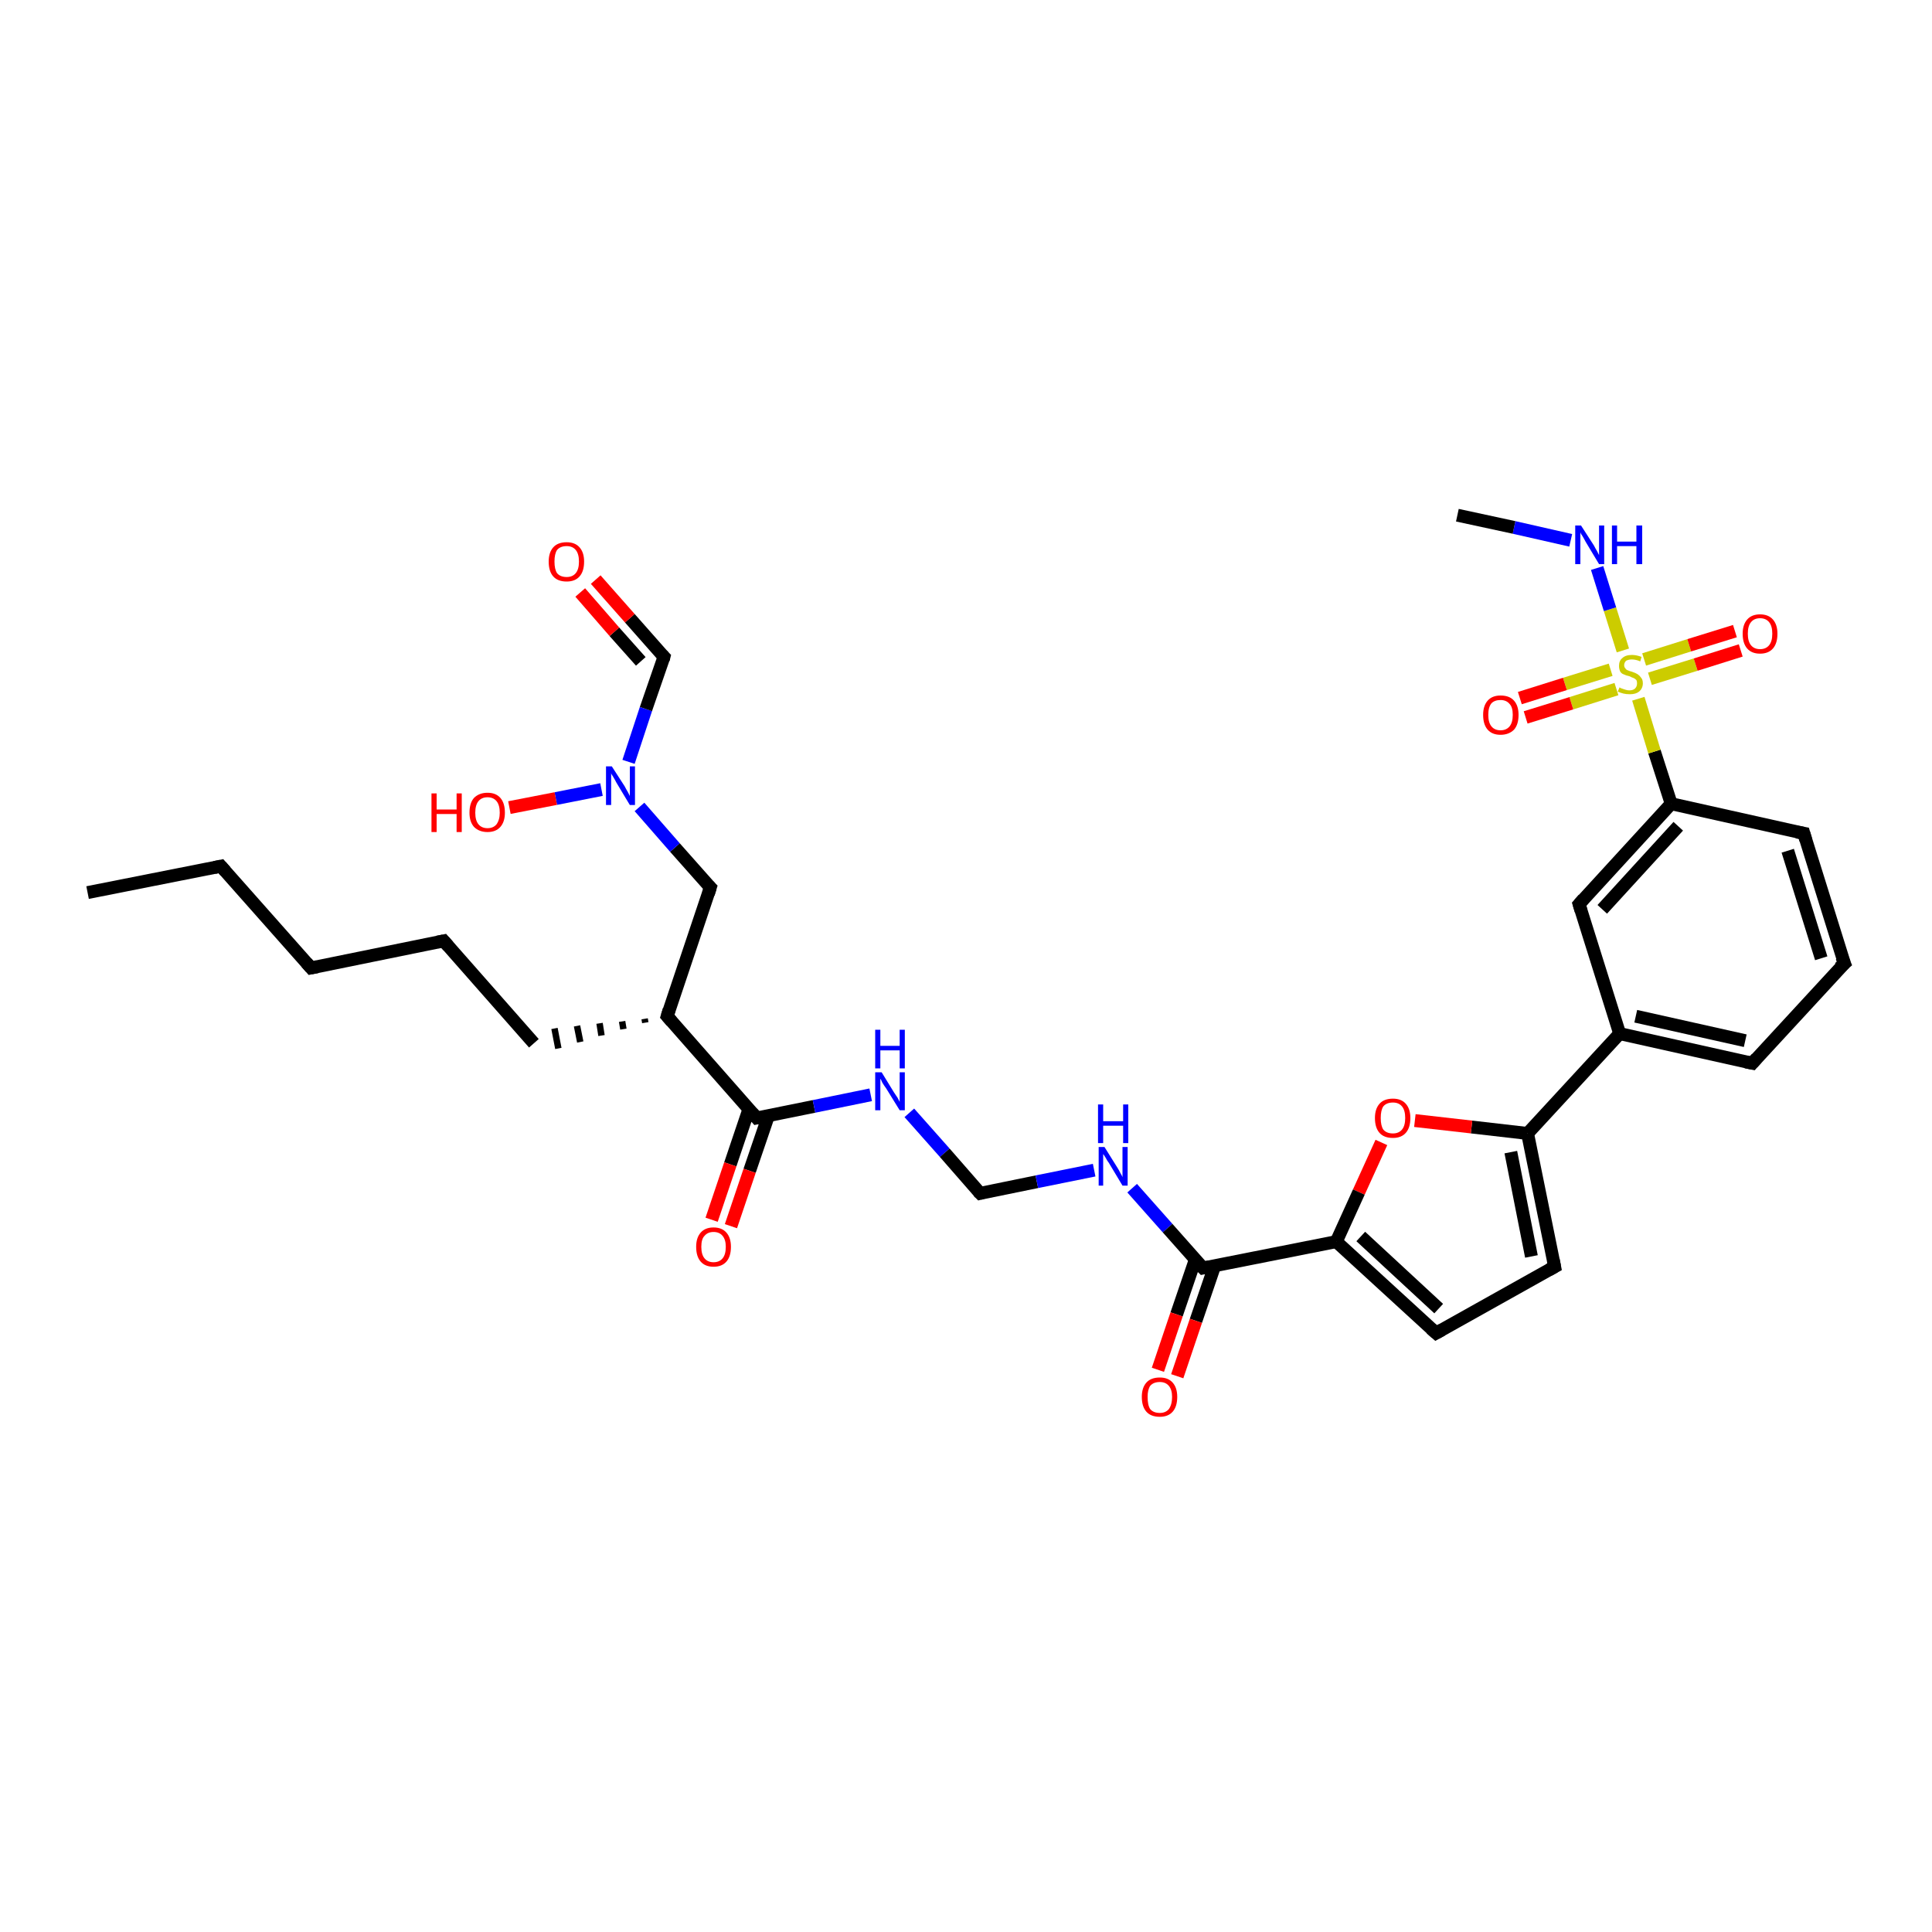 <?xml version='1.0' encoding='iso-8859-1'?>
<svg version='1.1' baseProfile='full'
              xmlns='http://www.w3.org/2000/svg'
                      xmlns:rdkit='http://www.rdkit.org/xml'
                      xmlns:xlink='http://www.w3.org/1999/xlink'
                  xml:space='preserve'
width='300px' height='300px' viewBox='0 0 300 300'>
<!-- END OF HEADER -->
<rect style='opacity:1.0;fill:#FFFFFF;stroke:none' width='300.0' height='300.0' x='0.0' y='0.0'> </rect>
<path class='bond-0 atom-0 atom-1' d='M 13.6,138.6 L 34.3,134.5' style='fill:none;fill-rule:evenodd;stroke:#000000;stroke-width:2.0px;stroke-linecap:butt;stroke-linejoin:miter;stroke-opacity:1' />
<path class='bond-1 atom-1 atom-2' d='M 34.3,134.5 L 48.3,150.3' style='fill:none;fill-rule:evenodd;stroke:#000000;stroke-width:2.0px;stroke-linecap:butt;stroke-linejoin:miter;stroke-opacity:1' />
<path class='bond-2 atom-2 atom-3' d='M 48.3,150.3 L 68.9,146.1' style='fill:none;fill-rule:evenodd;stroke:#000000;stroke-width:2.0px;stroke-linecap:butt;stroke-linejoin:miter;stroke-opacity:1' />
<path class='bond-3 atom-3 atom-4' d='M 68.9,146.1 L 82.9,162.0' style='fill:none;fill-rule:evenodd;stroke:#000000;stroke-width:2.0px;stroke-linecap:butt;stroke-linejoin:miter;stroke-opacity:1' />
<path class='bond-4 atom-5 atom-4' d='M 100.1,158.2 L 100.2,158.8' style='fill:none;fill-rule:evenodd;stroke:#000000;stroke-width:1.0px;stroke-linecap:butt;stroke-linejoin:miter;stroke-opacity:1' />
<path class='bond-4 atom-5 atom-4' d='M 96.6,158.6 L 96.8,159.8' style='fill:none;fill-rule:evenodd;stroke:#000000;stroke-width:1.0px;stroke-linecap:butt;stroke-linejoin:miter;stroke-opacity:1' />
<path class='bond-4 atom-5 atom-4' d='M 93.1,158.9 L 93.4,160.8' style='fill:none;fill-rule:evenodd;stroke:#000000;stroke-width:1.0px;stroke-linecap:butt;stroke-linejoin:miter;stroke-opacity:1' />
<path class='bond-4 atom-5 atom-4' d='M 89.6,159.3 L 90.1,161.8' style='fill:none;fill-rule:evenodd;stroke:#000000;stroke-width:1.0px;stroke-linecap:butt;stroke-linejoin:miter;stroke-opacity:1' />
<path class='bond-4 atom-5 atom-4' d='M 86.1,159.7 L 86.7,162.8' style='fill:none;fill-rule:evenodd;stroke:#000000;stroke-width:1.0px;stroke-linecap:butt;stroke-linejoin:miter;stroke-opacity:1' />
<path class='bond-5 atom-5 atom-6' d='M 103.6,157.8 L 110.3,137.8' style='fill:none;fill-rule:evenodd;stroke:#000000;stroke-width:2.0px;stroke-linecap:butt;stroke-linejoin:miter;stroke-opacity:1' />
<path class='bond-6 atom-6 atom-7' d='M 110.3,137.8 L 104.8,131.6' style='fill:none;fill-rule:evenodd;stroke:#000000;stroke-width:2.0px;stroke-linecap:butt;stroke-linejoin:miter;stroke-opacity:1' />
<path class='bond-6 atom-6 atom-7' d='M 104.8,131.6 L 99.3,125.3' style='fill:none;fill-rule:evenodd;stroke:#0000FF;stroke-width:2.0px;stroke-linecap:butt;stroke-linejoin:miter;stroke-opacity:1' />
<path class='bond-7 atom-7 atom-8' d='M 93.4,122.6 L 86.3,124.0' style='fill:none;fill-rule:evenodd;stroke:#0000FF;stroke-width:2.0px;stroke-linecap:butt;stroke-linejoin:miter;stroke-opacity:1' />
<path class='bond-7 atom-7 atom-8' d='M 86.3,124.0 L 79.1,125.4' style='fill:none;fill-rule:evenodd;stroke:#FF0000;stroke-width:2.0px;stroke-linecap:butt;stroke-linejoin:miter;stroke-opacity:1' />
<path class='bond-8 atom-7 atom-9' d='M 97.6,118.3 L 100.3,110.1' style='fill:none;fill-rule:evenodd;stroke:#0000FF;stroke-width:2.0px;stroke-linecap:butt;stroke-linejoin:miter;stroke-opacity:1' />
<path class='bond-8 atom-7 atom-9' d='M 100.3,110.1 L 103.1,102.0' style='fill:none;fill-rule:evenodd;stroke:#000000;stroke-width:2.0px;stroke-linecap:butt;stroke-linejoin:miter;stroke-opacity:1' />
<path class='bond-9 atom-9 atom-10' d='M 103.1,102.0 L 97.8,96.0' style='fill:none;fill-rule:evenodd;stroke:#000000;stroke-width:2.0px;stroke-linecap:butt;stroke-linejoin:miter;stroke-opacity:1' />
<path class='bond-9 atom-9 atom-10' d='M 97.8,96.0 L 92.5,90.0' style='fill:none;fill-rule:evenodd;stroke:#FF0000;stroke-width:2.0px;stroke-linecap:butt;stroke-linejoin:miter;stroke-opacity:1' />
<path class='bond-9 atom-9 atom-10' d='M 99.5,102.7 L 95.4,98.1' style='fill:none;fill-rule:evenodd;stroke:#000000;stroke-width:2.0px;stroke-linecap:butt;stroke-linejoin:miter;stroke-opacity:1' />
<path class='bond-9 atom-9 atom-10' d='M 95.4,98.1 L 90.1,92.0' style='fill:none;fill-rule:evenodd;stroke:#FF0000;stroke-width:2.0px;stroke-linecap:butt;stroke-linejoin:miter;stroke-opacity:1' />
<path class='bond-10 atom-5 atom-11' d='M 103.6,157.8 L 117.5,173.6' style='fill:none;fill-rule:evenodd;stroke:#000000;stroke-width:2.0px;stroke-linecap:butt;stroke-linejoin:miter;stroke-opacity:1' />
<path class='bond-11 atom-11 atom-12' d='M 116.3,172.2 L 113.4,180.8' style='fill:none;fill-rule:evenodd;stroke:#000000;stroke-width:2.0px;stroke-linecap:butt;stroke-linejoin:miter;stroke-opacity:1' />
<path class='bond-11 atom-11 atom-12' d='M 113.4,180.8 L 110.5,189.4' style='fill:none;fill-rule:evenodd;stroke:#FF0000;stroke-width:2.0px;stroke-linecap:butt;stroke-linejoin:miter;stroke-opacity:1' />
<path class='bond-11 atom-11 atom-12' d='M 119.3,173.3 L 116.4,181.8' style='fill:none;fill-rule:evenodd;stroke:#000000;stroke-width:2.0px;stroke-linecap:butt;stroke-linejoin:miter;stroke-opacity:1' />
<path class='bond-11 atom-11 atom-12' d='M 116.4,181.8 L 113.5,190.4' style='fill:none;fill-rule:evenodd;stroke:#FF0000;stroke-width:2.0px;stroke-linecap:butt;stroke-linejoin:miter;stroke-opacity:1' />
<path class='bond-12 atom-11 atom-13' d='M 117.5,173.6 L 126.4,171.8' style='fill:none;fill-rule:evenodd;stroke:#000000;stroke-width:2.0px;stroke-linecap:butt;stroke-linejoin:miter;stroke-opacity:1' />
<path class='bond-12 atom-11 atom-13' d='M 126.4,171.8 L 135.2,170.0' style='fill:none;fill-rule:evenodd;stroke:#0000FF;stroke-width:2.0px;stroke-linecap:butt;stroke-linejoin:miter;stroke-opacity:1' />
<path class='bond-13 atom-13 atom-14' d='M 141.2,172.8 L 146.7,179.0' style='fill:none;fill-rule:evenodd;stroke:#0000FF;stroke-width:2.0px;stroke-linecap:butt;stroke-linejoin:miter;stroke-opacity:1' />
<path class='bond-13 atom-13 atom-14' d='M 146.7,179.0 L 152.2,185.3' style='fill:none;fill-rule:evenodd;stroke:#000000;stroke-width:2.0px;stroke-linecap:butt;stroke-linejoin:miter;stroke-opacity:1' />
<path class='bond-14 atom-14 atom-15' d='M 152.2,185.3 L 161.0,183.5' style='fill:none;fill-rule:evenodd;stroke:#000000;stroke-width:2.0px;stroke-linecap:butt;stroke-linejoin:miter;stroke-opacity:1' />
<path class='bond-14 atom-14 atom-15' d='M 161.0,183.5 L 169.9,181.7' style='fill:none;fill-rule:evenodd;stroke:#0000FF;stroke-width:2.0px;stroke-linecap:butt;stroke-linejoin:miter;stroke-opacity:1' />
<path class='bond-15 atom-15 atom-16' d='M 175.8,184.5 L 181.3,190.7' style='fill:none;fill-rule:evenodd;stroke:#0000FF;stroke-width:2.0px;stroke-linecap:butt;stroke-linejoin:miter;stroke-opacity:1' />
<path class='bond-15 atom-15 atom-16' d='M 181.3,190.7 L 186.8,196.9' style='fill:none;fill-rule:evenodd;stroke:#000000;stroke-width:2.0px;stroke-linecap:butt;stroke-linejoin:miter;stroke-opacity:1' />
<path class='bond-16 atom-16 atom-17' d='M 185.6,195.6 L 182.7,204.1' style='fill:none;fill-rule:evenodd;stroke:#000000;stroke-width:2.0px;stroke-linecap:butt;stroke-linejoin:miter;stroke-opacity:1' />
<path class='bond-16 atom-16 atom-17' d='M 182.7,204.1 L 179.8,212.7' style='fill:none;fill-rule:evenodd;stroke:#FF0000;stroke-width:2.0px;stroke-linecap:butt;stroke-linejoin:miter;stroke-opacity:1' />
<path class='bond-16 atom-16 atom-17' d='M 188.6,196.6 L 185.7,205.1' style='fill:none;fill-rule:evenodd;stroke:#000000;stroke-width:2.0px;stroke-linecap:butt;stroke-linejoin:miter;stroke-opacity:1' />
<path class='bond-16 atom-16 atom-17' d='M 185.7,205.1 L 182.8,213.7' style='fill:none;fill-rule:evenodd;stroke:#FF0000;stroke-width:2.0px;stroke-linecap:butt;stroke-linejoin:miter;stroke-opacity:1' />
<path class='bond-17 atom-16 atom-18' d='M 186.8,196.9 L 207.5,192.8' style='fill:none;fill-rule:evenodd;stroke:#000000;stroke-width:2.0px;stroke-linecap:butt;stroke-linejoin:miter;stroke-opacity:1' />
<path class='bond-18 atom-18 atom-19' d='M 207.5,192.8 L 223.0,207.0' style='fill:none;fill-rule:evenodd;stroke:#000000;stroke-width:2.0px;stroke-linecap:butt;stroke-linejoin:miter;stroke-opacity:1' />
<path class='bond-18 atom-18 atom-19' d='M 211.3,192.0 L 223.4,203.2' style='fill:none;fill-rule:evenodd;stroke:#000000;stroke-width:2.0px;stroke-linecap:butt;stroke-linejoin:miter;stroke-opacity:1' />
<path class='bond-19 atom-19 atom-20' d='M 223.0,207.0 L 241.4,196.7' style='fill:none;fill-rule:evenodd;stroke:#000000;stroke-width:2.0px;stroke-linecap:butt;stroke-linejoin:miter;stroke-opacity:1' />
<path class='bond-20 atom-20 atom-21' d='M 241.4,196.7 L 237.2,176.0' style='fill:none;fill-rule:evenodd;stroke:#000000;stroke-width:2.0px;stroke-linecap:butt;stroke-linejoin:miter;stroke-opacity:1' />
<path class='bond-20 atom-20 atom-21' d='M 237.8,195.1 L 234.6,178.9' style='fill:none;fill-rule:evenodd;stroke:#000000;stroke-width:2.0px;stroke-linecap:butt;stroke-linejoin:miter;stroke-opacity:1' />
<path class='bond-21 atom-21 atom-22' d='M 237.2,176.0 L 251.5,160.5' style='fill:none;fill-rule:evenodd;stroke:#000000;stroke-width:2.0px;stroke-linecap:butt;stroke-linejoin:miter;stroke-opacity:1' />
<path class='bond-22 atom-22 atom-23' d='M 251.5,160.5 L 272.1,165.1' style='fill:none;fill-rule:evenodd;stroke:#000000;stroke-width:2.0px;stroke-linecap:butt;stroke-linejoin:miter;stroke-opacity:1' />
<path class='bond-22 atom-22 atom-23' d='M 254.0,157.8 L 271.0,161.6' style='fill:none;fill-rule:evenodd;stroke:#000000;stroke-width:2.0px;stroke-linecap:butt;stroke-linejoin:miter;stroke-opacity:1' />
<path class='bond-23 atom-23 atom-24' d='M 272.1,165.1 L 286.4,149.6' style='fill:none;fill-rule:evenodd;stroke:#000000;stroke-width:2.0px;stroke-linecap:butt;stroke-linejoin:miter;stroke-opacity:1' />
<path class='bond-24 atom-24 atom-25' d='M 286.4,149.6 L 280.1,129.4' style='fill:none;fill-rule:evenodd;stroke:#000000;stroke-width:2.0px;stroke-linecap:butt;stroke-linejoin:miter;stroke-opacity:1' />
<path class='bond-24 atom-24 atom-25' d='M 282.8,148.8 L 277.6,132.1' style='fill:none;fill-rule:evenodd;stroke:#000000;stroke-width:2.0px;stroke-linecap:butt;stroke-linejoin:miter;stroke-opacity:1' />
<path class='bond-25 atom-25 atom-26' d='M 280.1,129.4 L 259.5,124.8' style='fill:none;fill-rule:evenodd;stroke:#000000;stroke-width:2.0px;stroke-linecap:butt;stroke-linejoin:miter;stroke-opacity:1' />
<path class='bond-26 atom-26 atom-27' d='M 259.5,124.8 L 256.9,116.7' style='fill:none;fill-rule:evenodd;stroke:#000000;stroke-width:2.0px;stroke-linecap:butt;stroke-linejoin:miter;stroke-opacity:1' />
<path class='bond-26 atom-26 atom-27' d='M 256.9,116.7 L 254.4,108.5' style='fill:none;fill-rule:evenodd;stroke:#CCCC00;stroke-width:2.0px;stroke-linecap:butt;stroke-linejoin:miter;stroke-opacity:1' />
<path class='bond-27 atom-27 atom-28' d='M 256.2,105.4 L 263.3,103.2' style='fill:none;fill-rule:evenodd;stroke:#CCCC00;stroke-width:2.0px;stroke-linecap:butt;stroke-linejoin:miter;stroke-opacity:1' />
<path class='bond-27 atom-27 atom-28' d='M 263.3,103.2 L 270.3,101.0' style='fill:none;fill-rule:evenodd;stroke:#FF0000;stroke-width:2.0px;stroke-linecap:butt;stroke-linejoin:miter;stroke-opacity:1' />
<path class='bond-27 atom-27 atom-28' d='M 255.3,102.4 L 262.3,100.2' style='fill:none;fill-rule:evenodd;stroke:#CCCC00;stroke-width:2.0px;stroke-linecap:butt;stroke-linejoin:miter;stroke-opacity:1' />
<path class='bond-27 atom-27 atom-28' d='M 262.3,100.2 L 269.4,98.0' style='fill:none;fill-rule:evenodd;stroke:#FF0000;stroke-width:2.0px;stroke-linecap:butt;stroke-linejoin:miter;stroke-opacity:1' />
<path class='bond-28 atom-27 atom-29' d='M 250.1,104.0 L 243.0,106.2' style='fill:none;fill-rule:evenodd;stroke:#CCCC00;stroke-width:2.0px;stroke-linecap:butt;stroke-linejoin:miter;stroke-opacity:1' />
<path class='bond-28 atom-27 atom-29' d='M 243.0,106.2 L 236.0,108.4' style='fill:none;fill-rule:evenodd;stroke:#FF0000;stroke-width:2.0px;stroke-linecap:butt;stroke-linejoin:miter;stroke-opacity:1' />
<path class='bond-28 atom-27 atom-29' d='M 251.0,107.0 L 244.0,109.2' style='fill:none;fill-rule:evenodd;stroke:#CCCC00;stroke-width:2.0px;stroke-linecap:butt;stroke-linejoin:miter;stroke-opacity:1' />
<path class='bond-28 atom-27 atom-29' d='M 244.0,109.2 L 236.9,111.4' style='fill:none;fill-rule:evenodd;stroke:#FF0000;stroke-width:2.0px;stroke-linecap:butt;stroke-linejoin:miter;stroke-opacity:1' />
<path class='bond-29 atom-27 atom-30' d='M 252.0,101.0 L 250.0,94.6' style='fill:none;fill-rule:evenodd;stroke:#CCCC00;stroke-width:2.0px;stroke-linecap:butt;stroke-linejoin:miter;stroke-opacity:1' />
<path class='bond-29 atom-27 atom-30' d='M 250.0,94.6 L 248.0,88.2' style='fill:none;fill-rule:evenodd;stroke:#0000FF;stroke-width:2.0px;stroke-linecap:butt;stroke-linejoin:miter;stroke-opacity:1' />
<path class='bond-30 atom-30 atom-31' d='M 243.9,83.9 L 235.1,81.9' style='fill:none;fill-rule:evenodd;stroke:#0000FF;stroke-width:2.0px;stroke-linecap:butt;stroke-linejoin:miter;stroke-opacity:1' />
<path class='bond-30 atom-30 atom-31' d='M 235.1,81.9 L 226.3,80.0' style='fill:none;fill-rule:evenodd;stroke:#000000;stroke-width:2.0px;stroke-linecap:butt;stroke-linejoin:miter;stroke-opacity:1' />
<path class='bond-31 atom-26 atom-32' d='M 259.5,124.8 L 245.2,140.4' style='fill:none;fill-rule:evenodd;stroke:#000000;stroke-width:2.0px;stroke-linecap:butt;stroke-linejoin:miter;stroke-opacity:1' />
<path class='bond-31 atom-26 atom-32' d='M 260.6,128.3 L 248.8,141.2' style='fill:none;fill-rule:evenodd;stroke:#000000;stroke-width:2.0px;stroke-linecap:butt;stroke-linejoin:miter;stroke-opacity:1' />
<path class='bond-32 atom-21 atom-33' d='M 237.2,176.0 L 228.5,175.0' style='fill:none;fill-rule:evenodd;stroke:#000000;stroke-width:2.0px;stroke-linecap:butt;stroke-linejoin:miter;stroke-opacity:1' />
<path class='bond-32 atom-21 atom-33' d='M 228.5,175.0 L 219.7,174.0' style='fill:none;fill-rule:evenodd;stroke:#FF0000;stroke-width:2.0px;stroke-linecap:butt;stroke-linejoin:miter;stroke-opacity:1' />
<path class='bond-33 atom-33 atom-18' d='M 214.5,177.4 L 211.0,185.1' style='fill:none;fill-rule:evenodd;stroke:#FF0000;stroke-width:2.0px;stroke-linecap:butt;stroke-linejoin:miter;stroke-opacity:1' />
<path class='bond-33 atom-33 atom-18' d='M 211.0,185.1 L 207.5,192.8' style='fill:none;fill-rule:evenodd;stroke:#000000;stroke-width:2.0px;stroke-linecap:butt;stroke-linejoin:miter;stroke-opacity:1' />
<path class='bond-34 atom-32 atom-22' d='M 245.2,140.4 L 251.5,160.5' style='fill:none;fill-rule:evenodd;stroke:#000000;stroke-width:2.0px;stroke-linecap:butt;stroke-linejoin:miter;stroke-opacity:1' />
<path d='M 33.3,134.7 L 34.3,134.5 L 35.0,135.3' style='fill:none;stroke:#000000;stroke-width:2.0px;stroke-linecap:butt;stroke-linejoin:miter;stroke-opacity:1;' />
<path d='M 47.6,149.5 L 48.3,150.3 L 49.3,150.1' style='fill:none;stroke:#000000;stroke-width:2.0px;stroke-linecap:butt;stroke-linejoin:miter;stroke-opacity:1;' />
<path d='M 67.9,146.3 L 68.9,146.1 L 69.6,146.9' style='fill:none;stroke:#000000;stroke-width:2.0px;stroke-linecap:butt;stroke-linejoin:miter;stroke-opacity:1;' />
<path d='M 103.9,156.8 L 103.6,157.8 L 104.3,158.6' style='fill:none;stroke:#000000;stroke-width:2.0px;stroke-linecap:butt;stroke-linejoin:miter;stroke-opacity:1;' />
<path d='M 110.0,138.8 L 110.3,137.8 L 110.0,137.5' style='fill:none;stroke:#000000;stroke-width:2.0px;stroke-linecap:butt;stroke-linejoin:miter;stroke-opacity:1;' />
<path d='M 103.0,102.4 L 103.1,102.0 L 102.8,101.7' style='fill:none;stroke:#000000;stroke-width:2.0px;stroke-linecap:butt;stroke-linejoin:miter;stroke-opacity:1;' />
<path d='M 116.8,172.8 L 117.5,173.6 L 118.0,173.5' style='fill:none;stroke:#000000;stroke-width:2.0px;stroke-linecap:butt;stroke-linejoin:miter;stroke-opacity:1;' />
<path d='M 151.9,185.0 L 152.2,185.3 L 152.6,185.2' style='fill:none;stroke:#000000;stroke-width:2.0px;stroke-linecap:butt;stroke-linejoin:miter;stroke-opacity:1;' />
<path d='M 186.5,196.6 L 186.8,196.9 L 187.8,196.7' style='fill:none;stroke:#000000;stroke-width:2.0px;stroke-linecap:butt;stroke-linejoin:miter;stroke-opacity:1;' />
<path d='M 222.2,206.3 L 223.0,207.0 L 223.9,206.5' style='fill:none;stroke:#000000;stroke-width:2.0px;stroke-linecap:butt;stroke-linejoin:miter;stroke-opacity:1;' />
<path d='M 240.5,197.2 L 241.4,196.7 L 241.2,195.7' style='fill:none;stroke:#000000;stroke-width:2.0px;stroke-linecap:butt;stroke-linejoin:miter;stroke-opacity:1;' />
<path d='M 271.1,164.9 L 272.1,165.1 L 272.8,164.3' style='fill:none;stroke:#000000;stroke-width:2.0px;stroke-linecap:butt;stroke-linejoin:miter;stroke-opacity:1;' />
<path d='M 285.6,150.3 L 286.4,149.6 L 286.0,148.6' style='fill:none;stroke:#000000;stroke-width:2.0px;stroke-linecap:butt;stroke-linejoin:miter;stroke-opacity:1;' />
<path d='M 280.4,130.4 L 280.1,129.4 L 279.0,129.2' style='fill:none;stroke:#000000;stroke-width:2.0px;stroke-linecap:butt;stroke-linejoin:miter;stroke-opacity:1;' />
<path d='M 245.9,139.6 L 245.2,140.4 L 245.5,141.4' style='fill:none;stroke:#000000;stroke-width:2.0px;stroke-linecap:butt;stroke-linejoin:miter;stroke-opacity:1;' />
<path class='atom-7' d='M 95.0 119.0
L 97.0 122.1
Q 97.2 122.5, 97.5 123.0
Q 97.8 123.6, 97.8 123.6
L 97.8 119.0
L 98.6 119.0
L 98.6 125.0
L 97.8 125.0
L 95.7 121.5
Q 95.5 121.1, 95.2 120.6
Q 94.9 120.2, 94.9 120.0
L 94.9 125.0
L 94.1 125.0
L 94.1 119.0
L 95.0 119.0
' fill='#0000FF'/>
<path class='atom-8' d='M 67.0 123.2
L 67.8 123.2
L 67.8 125.7
L 70.9 125.7
L 70.9 123.2
L 71.7 123.2
L 71.7 129.2
L 70.9 129.2
L 70.9 126.4
L 67.8 126.4
L 67.8 129.2
L 67.0 129.2
L 67.0 123.2
' fill='#FF0000'/>
<path class='atom-8' d='M 72.9 126.2
Q 72.9 124.7, 73.6 123.9
Q 74.4 123.1, 75.7 123.1
Q 77.0 123.1, 77.7 123.9
Q 78.4 124.7, 78.4 126.2
Q 78.4 127.6, 77.7 128.4
Q 77.0 129.2, 75.7 129.2
Q 74.4 129.2, 73.6 128.4
Q 72.9 127.6, 72.9 126.2
M 75.7 128.6
Q 76.6 128.6, 77.1 128.0
Q 77.6 127.3, 77.6 126.2
Q 77.6 125.0, 77.1 124.4
Q 76.6 123.8, 75.7 123.8
Q 74.8 123.8, 74.3 124.4
Q 73.8 125.0, 73.8 126.2
Q 73.8 127.4, 74.3 128.0
Q 74.8 128.6, 75.7 128.6
' fill='#FF0000'/>
<path class='atom-10' d='M 85.2 87.2
Q 85.2 85.8, 85.9 85.0
Q 86.6 84.2, 88.0 84.2
Q 89.3 84.2, 90.0 85.0
Q 90.7 85.8, 90.7 87.2
Q 90.7 88.7, 90.0 89.5
Q 89.3 90.3, 88.0 90.3
Q 86.6 90.3, 85.9 89.5
Q 85.2 88.7, 85.2 87.2
M 88.0 89.6
Q 88.9 89.6, 89.4 89.0
Q 89.9 88.4, 89.9 87.2
Q 89.9 86.0, 89.4 85.4
Q 88.9 84.8, 88.0 84.8
Q 87.0 84.8, 86.5 85.4
Q 86.1 86.0, 86.1 87.2
Q 86.1 88.4, 86.5 89.0
Q 87.0 89.6, 88.0 89.6
' fill='#FF0000'/>
<path class='atom-12' d='M 108.1 193.6
Q 108.1 192.2, 108.8 191.4
Q 109.5 190.6, 110.8 190.6
Q 112.1 190.6, 112.8 191.4
Q 113.5 192.2, 113.5 193.6
Q 113.5 195.1, 112.8 195.9
Q 112.1 196.7, 110.8 196.7
Q 109.5 196.7, 108.8 195.9
Q 108.1 195.1, 108.1 193.6
M 110.8 196.0
Q 111.7 196.0, 112.2 195.4
Q 112.7 194.8, 112.7 193.6
Q 112.7 192.5, 112.2 191.9
Q 111.7 191.3, 110.8 191.3
Q 109.9 191.3, 109.4 191.9
Q 108.9 192.4, 108.9 193.6
Q 108.9 194.8, 109.4 195.4
Q 109.9 196.0, 110.8 196.0
' fill='#FF0000'/>
<path class='atom-13' d='M 136.9 166.5
L 138.8 169.6
Q 139.0 169.9, 139.4 170.5
Q 139.7 171.1, 139.7 171.1
L 139.7 166.5
L 140.5 166.5
L 140.5 172.4
L 139.7 172.4
L 137.6 169.0
Q 137.3 168.6, 137.0 168.1
Q 136.8 167.6, 136.7 167.5
L 136.7 172.4
L 135.9 172.4
L 135.9 166.5
L 136.9 166.5
' fill='#0000FF'/>
<path class='atom-13' d='M 135.9 159.9
L 136.7 159.9
L 136.7 162.4
L 139.7 162.4
L 139.7 159.9
L 140.5 159.9
L 140.5 165.9
L 139.7 165.9
L 139.7 163.1
L 136.7 163.1
L 136.7 165.9
L 135.9 165.9
L 135.9 159.9
' fill='#0000FF'/>
<path class='atom-15' d='M 171.5 178.1
L 173.5 181.3
Q 173.7 181.6, 174.0 182.2
Q 174.3 182.7, 174.3 182.8
L 174.3 178.1
L 175.1 178.1
L 175.1 184.1
L 174.3 184.1
L 172.2 180.6
Q 171.9 180.2, 171.7 179.8
Q 171.4 179.3, 171.3 179.2
L 171.3 184.1
L 170.6 184.1
L 170.6 178.1
L 171.5 178.1
' fill='#0000FF'/>
<path class='atom-15' d='M 170.5 171.5
L 171.3 171.5
L 171.3 174.1
L 174.4 174.1
L 174.4 171.5
L 175.2 171.5
L 175.2 177.5
L 174.4 177.5
L 174.4 174.8
L 171.3 174.8
L 171.3 177.5
L 170.5 177.5
L 170.5 171.5
' fill='#0000FF'/>
<path class='atom-17' d='M 177.3 216.9
Q 177.3 215.5, 178.0 214.7
Q 178.7 213.9, 180.1 213.9
Q 181.4 213.9, 182.1 214.7
Q 182.8 215.5, 182.8 216.9
Q 182.8 218.4, 182.1 219.2
Q 181.4 220.0, 180.1 220.0
Q 178.7 220.0, 178.0 219.2
Q 177.3 218.4, 177.3 216.9
M 180.1 219.4
Q 181.0 219.4, 181.5 218.8
Q 182.0 218.1, 182.0 216.9
Q 182.0 215.8, 181.5 215.2
Q 181.0 214.6, 180.1 214.6
Q 179.1 214.6, 178.6 215.2
Q 178.2 215.8, 178.2 216.9
Q 178.2 218.2, 178.6 218.8
Q 179.1 219.4, 180.1 219.4
' fill='#FF0000'/>
<path class='atom-27' d='M 251.5 106.7
Q 251.5 106.8, 251.8 106.9
Q 252.1 107.0, 252.4 107.1
Q 252.7 107.2, 253.0 107.2
Q 253.6 107.2, 253.9 106.9
Q 254.2 106.6, 254.2 106.1
Q 254.2 105.8, 254.1 105.6
Q 253.9 105.4, 253.7 105.3
Q 253.4 105.2, 253.0 105.0
Q 252.5 104.9, 252.1 104.7
Q 251.8 104.6, 251.6 104.3
Q 251.4 103.9, 251.4 103.4
Q 251.4 102.6, 251.9 102.2
Q 252.4 101.7, 253.4 101.7
Q 254.1 101.7, 254.9 102.0
L 254.7 102.7
Q 254.0 102.4, 253.4 102.4
Q 252.9 102.4, 252.5 102.6
Q 252.2 102.9, 252.2 103.3
Q 252.2 103.6, 252.4 103.8
Q 252.5 104.0, 252.8 104.1
Q 253.0 104.2, 253.4 104.3
Q 254.0 104.5, 254.3 104.7
Q 254.6 104.9, 254.8 105.2
Q 255.1 105.5, 255.1 106.1
Q 255.1 106.9, 254.5 107.4
Q 254.0 107.8, 253.1 107.8
Q 252.5 107.8, 252.1 107.7
Q 251.7 107.6, 251.2 107.4
L 251.5 106.7
' fill='#CCCC00'/>
<path class='atom-28' d='M 270.6 98.4
Q 270.6 97.0, 271.3 96.2
Q 272.0 95.4, 273.3 95.4
Q 274.6 95.4, 275.3 96.2
Q 276.0 97.0, 276.0 98.4
Q 276.0 99.9, 275.3 100.7
Q 274.6 101.5, 273.3 101.5
Q 272.0 101.5, 271.3 100.7
Q 270.6 99.9, 270.6 98.4
M 273.3 100.8
Q 274.2 100.8, 274.7 100.2
Q 275.2 99.6, 275.2 98.4
Q 275.2 97.2, 274.7 96.6
Q 274.2 96.0, 273.3 96.0
Q 272.4 96.0, 271.9 96.6
Q 271.4 97.2, 271.4 98.4
Q 271.4 99.6, 271.9 100.2
Q 272.4 100.8, 273.3 100.8
' fill='#FF0000'/>
<path class='atom-29' d='M 230.3 111.0
Q 230.3 109.6, 231.0 108.8
Q 231.7 108.0, 233.0 108.0
Q 234.4 108.0, 235.1 108.8
Q 235.8 109.6, 235.8 111.0
Q 235.8 112.5, 235.1 113.3
Q 234.3 114.1, 233.0 114.1
Q 231.7 114.1, 231.0 113.3
Q 230.3 112.5, 230.3 111.0
M 233.0 113.4
Q 233.9 113.4, 234.4 112.8
Q 234.9 112.2, 234.9 111.0
Q 234.9 109.8, 234.4 109.3
Q 233.9 108.7, 233.0 108.7
Q 232.1 108.7, 231.6 109.2
Q 231.1 109.8, 231.1 111.0
Q 231.1 112.2, 231.6 112.8
Q 232.1 113.4, 233.0 113.4
' fill='#FF0000'/>
<path class='atom-30' d='M 245.5 81.6
L 247.5 84.7
Q 247.7 85.1, 248.0 85.6
Q 248.3 86.2, 248.3 86.2
L 248.3 81.6
L 249.1 81.6
L 249.1 87.6
L 248.3 87.6
L 246.2 84.1
Q 246.0 83.7, 245.7 83.2
Q 245.4 82.8, 245.4 82.6
L 245.4 87.6
L 244.6 87.6
L 244.6 81.6
L 245.5 81.6
' fill='#0000FF'/>
<path class='atom-30' d='M 250.3 81.6
L 251.1 81.6
L 251.1 84.1
L 254.1 84.1
L 254.1 81.6
L 255.0 81.6
L 255.0 87.6
L 254.1 87.6
L 254.1 84.8
L 251.1 84.8
L 251.1 87.6
L 250.3 87.6
L 250.3 81.6
' fill='#0000FF'/>
<path class='atom-33' d='M 213.5 173.6
Q 213.5 172.2, 214.2 171.4
Q 214.9 170.6, 216.3 170.6
Q 217.6 170.6, 218.3 171.4
Q 219.0 172.2, 219.0 173.6
Q 219.0 175.1, 218.3 175.9
Q 217.6 176.7, 216.3 176.7
Q 214.9 176.7, 214.2 175.9
Q 213.5 175.1, 213.5 173.6
M 216.3 176.0
Q 217.2 176.0, 217.7 175.4
Q 218.2 174.8, 218.2 173.6
Q 218.2 172.4, 217.7 171.8
Q 217.2 171.2, 216.3 171.2
Q 215.3 171.2, 214.8 171.8
Q 214.4 172.4, 214.4 173.6
Q 214.4 174.8, 214.8 175.4
Q 215.3 176.0, 216.3 176.0
' fill='#FF0000'/>
</svg>
